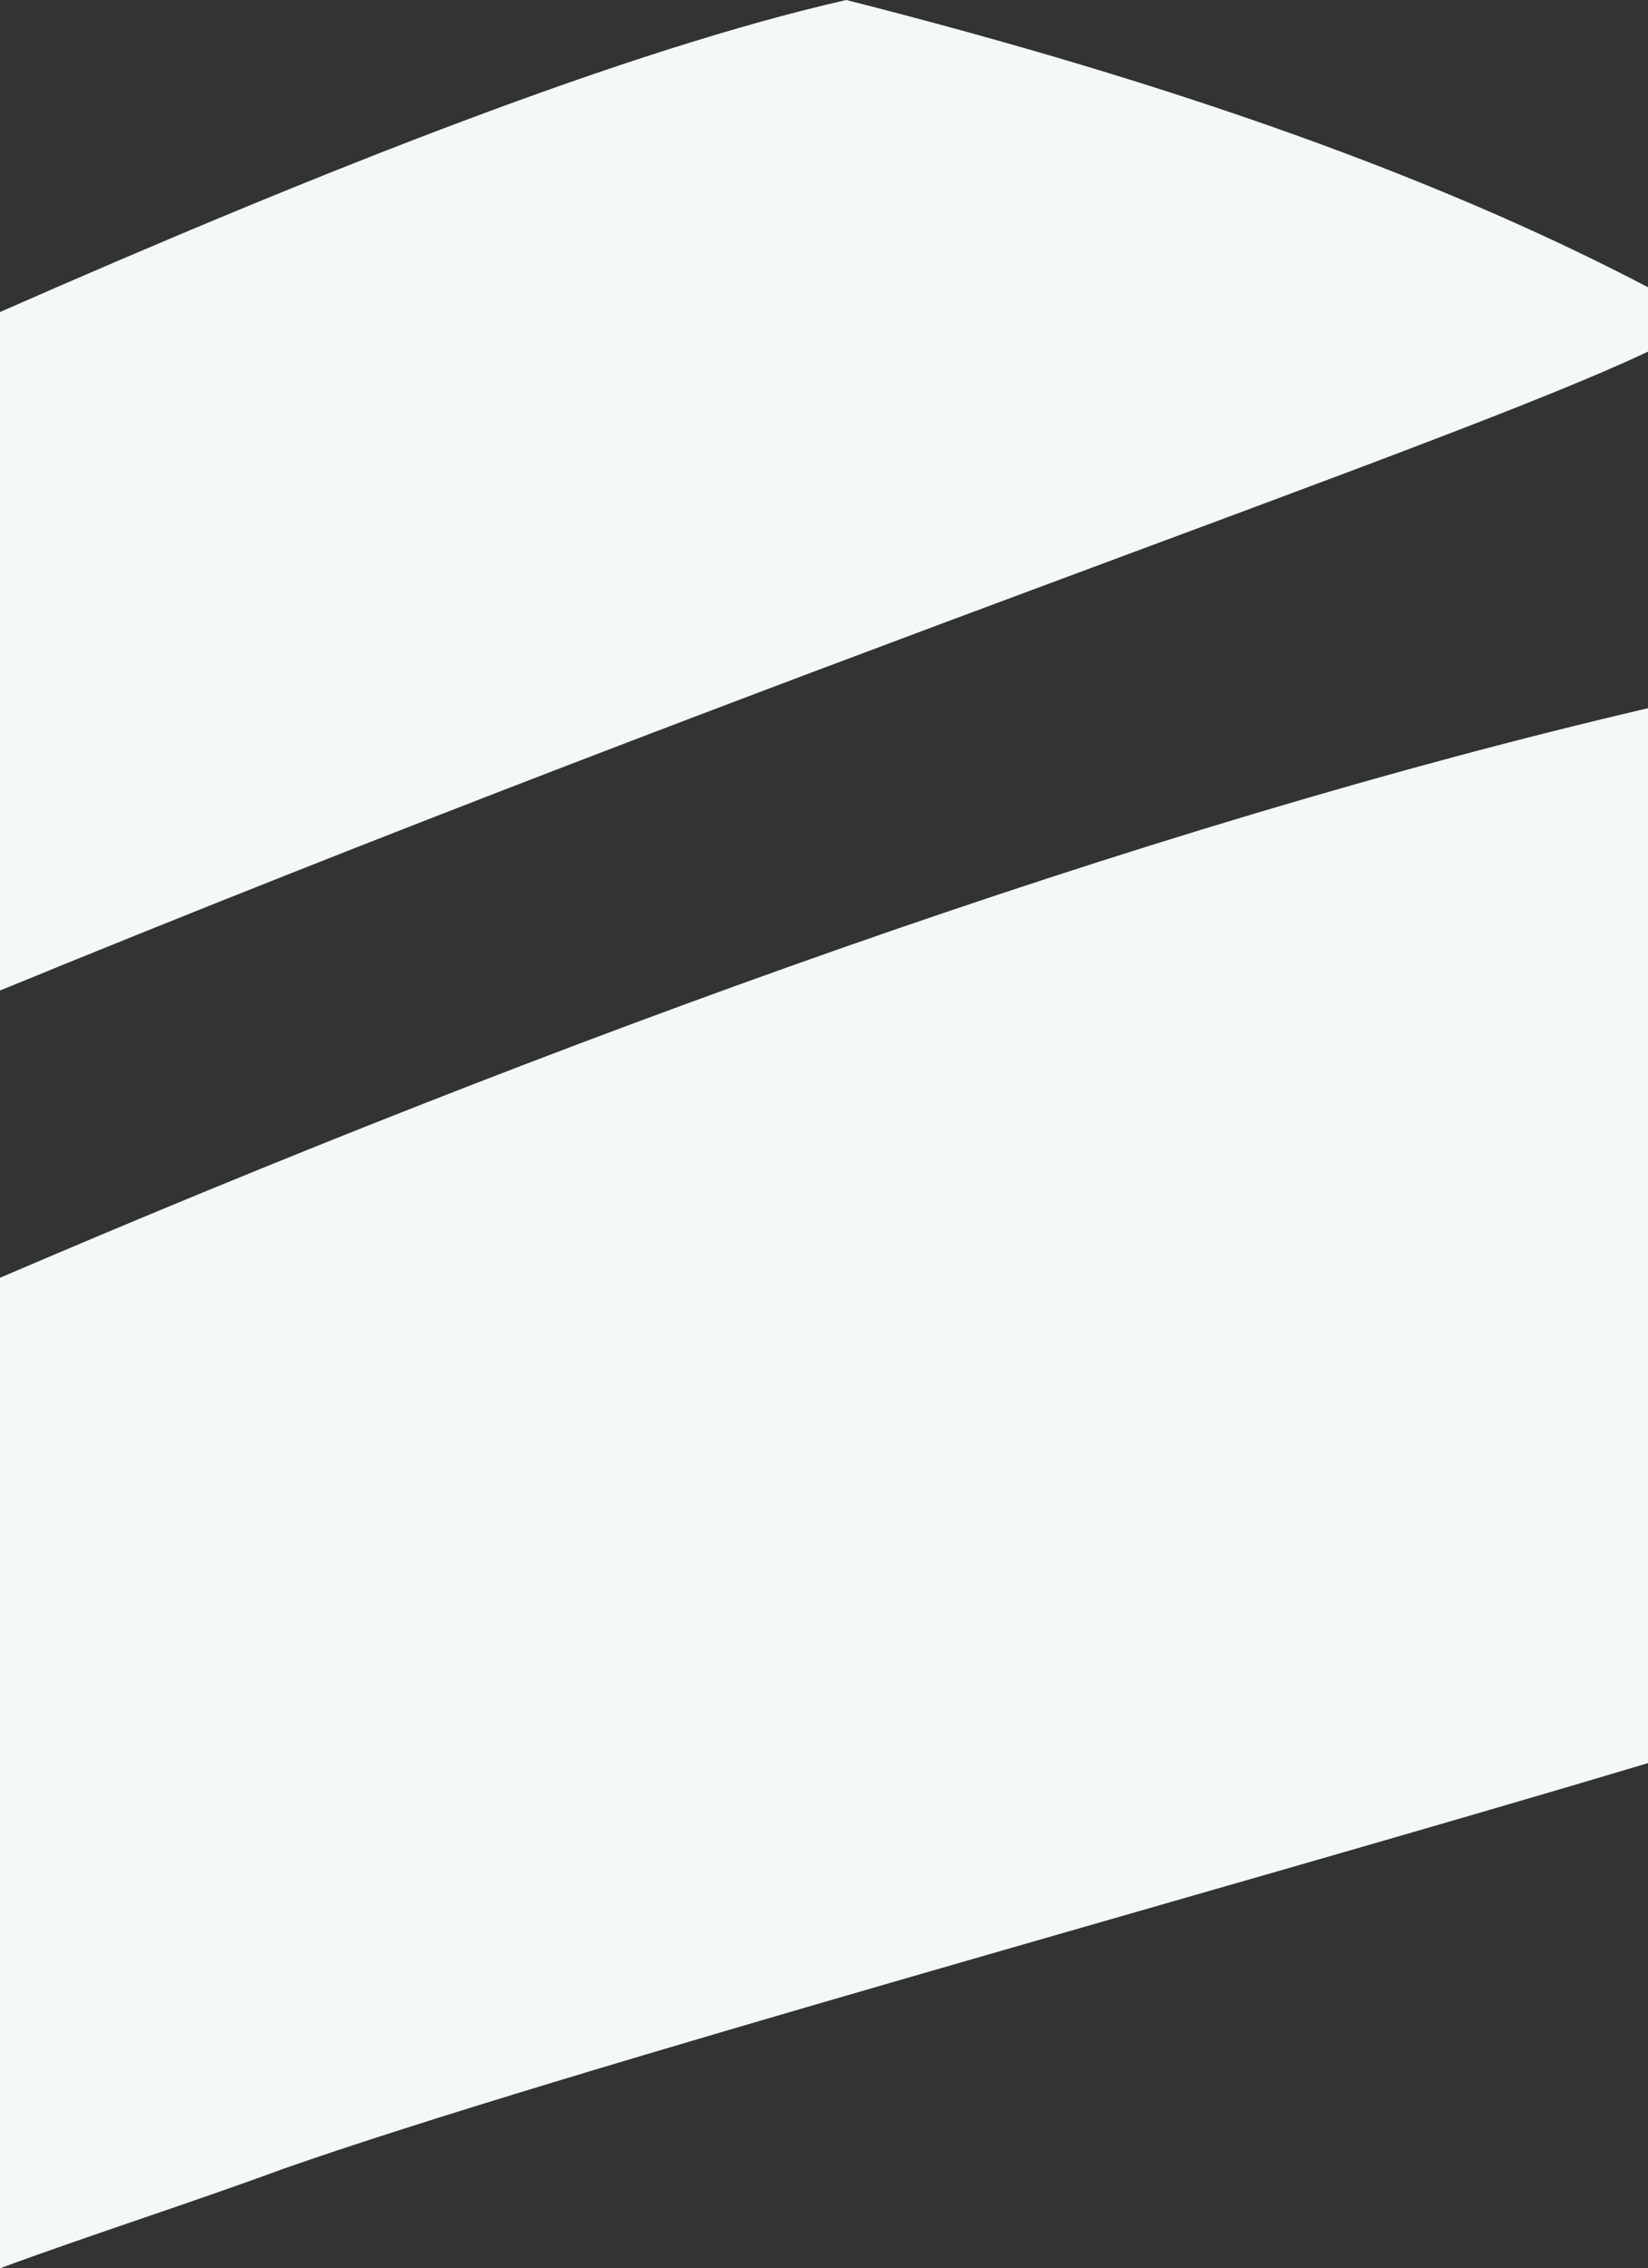 <svg xmlns="http://www.w3.org/2000/svg" xmlns:xlink="http://www.w3.org/1999/xlink" id="Calque_1" x="0px" y="0px" width="33.3px" height="45.8px" viewBox="0 0 33.3 45.8" style="enable-background:new 0 0 33.3 45.8;" xml:space="preserve">
<rect x="0" y="0" width="33.3" height="45.8" fill="#333333" stroke="none"/>
<style type="text/css">
	.st0{fill-rule:evenodd;clip-rule:evenodd;fill:#F3F8F9;}
</style>
<path class="st0" d="M33.3,14.3v21.3c-8.7,2.6-21.9,6.2-27.6,8.2c-1.9,0.7-3.8,1.3-5.7,2v-20C11.2,21,23,16.7,33.3,14.3z"></path>
<path class="st0" d="M33.3,5.8v1.3C29.3,9,16.1,13.4,0,20V6.3C6.6,3.4,12.7,1,17.1,0C23.8,1.7,29.1,3.6,33.3,5.8z"></path>
</svg>